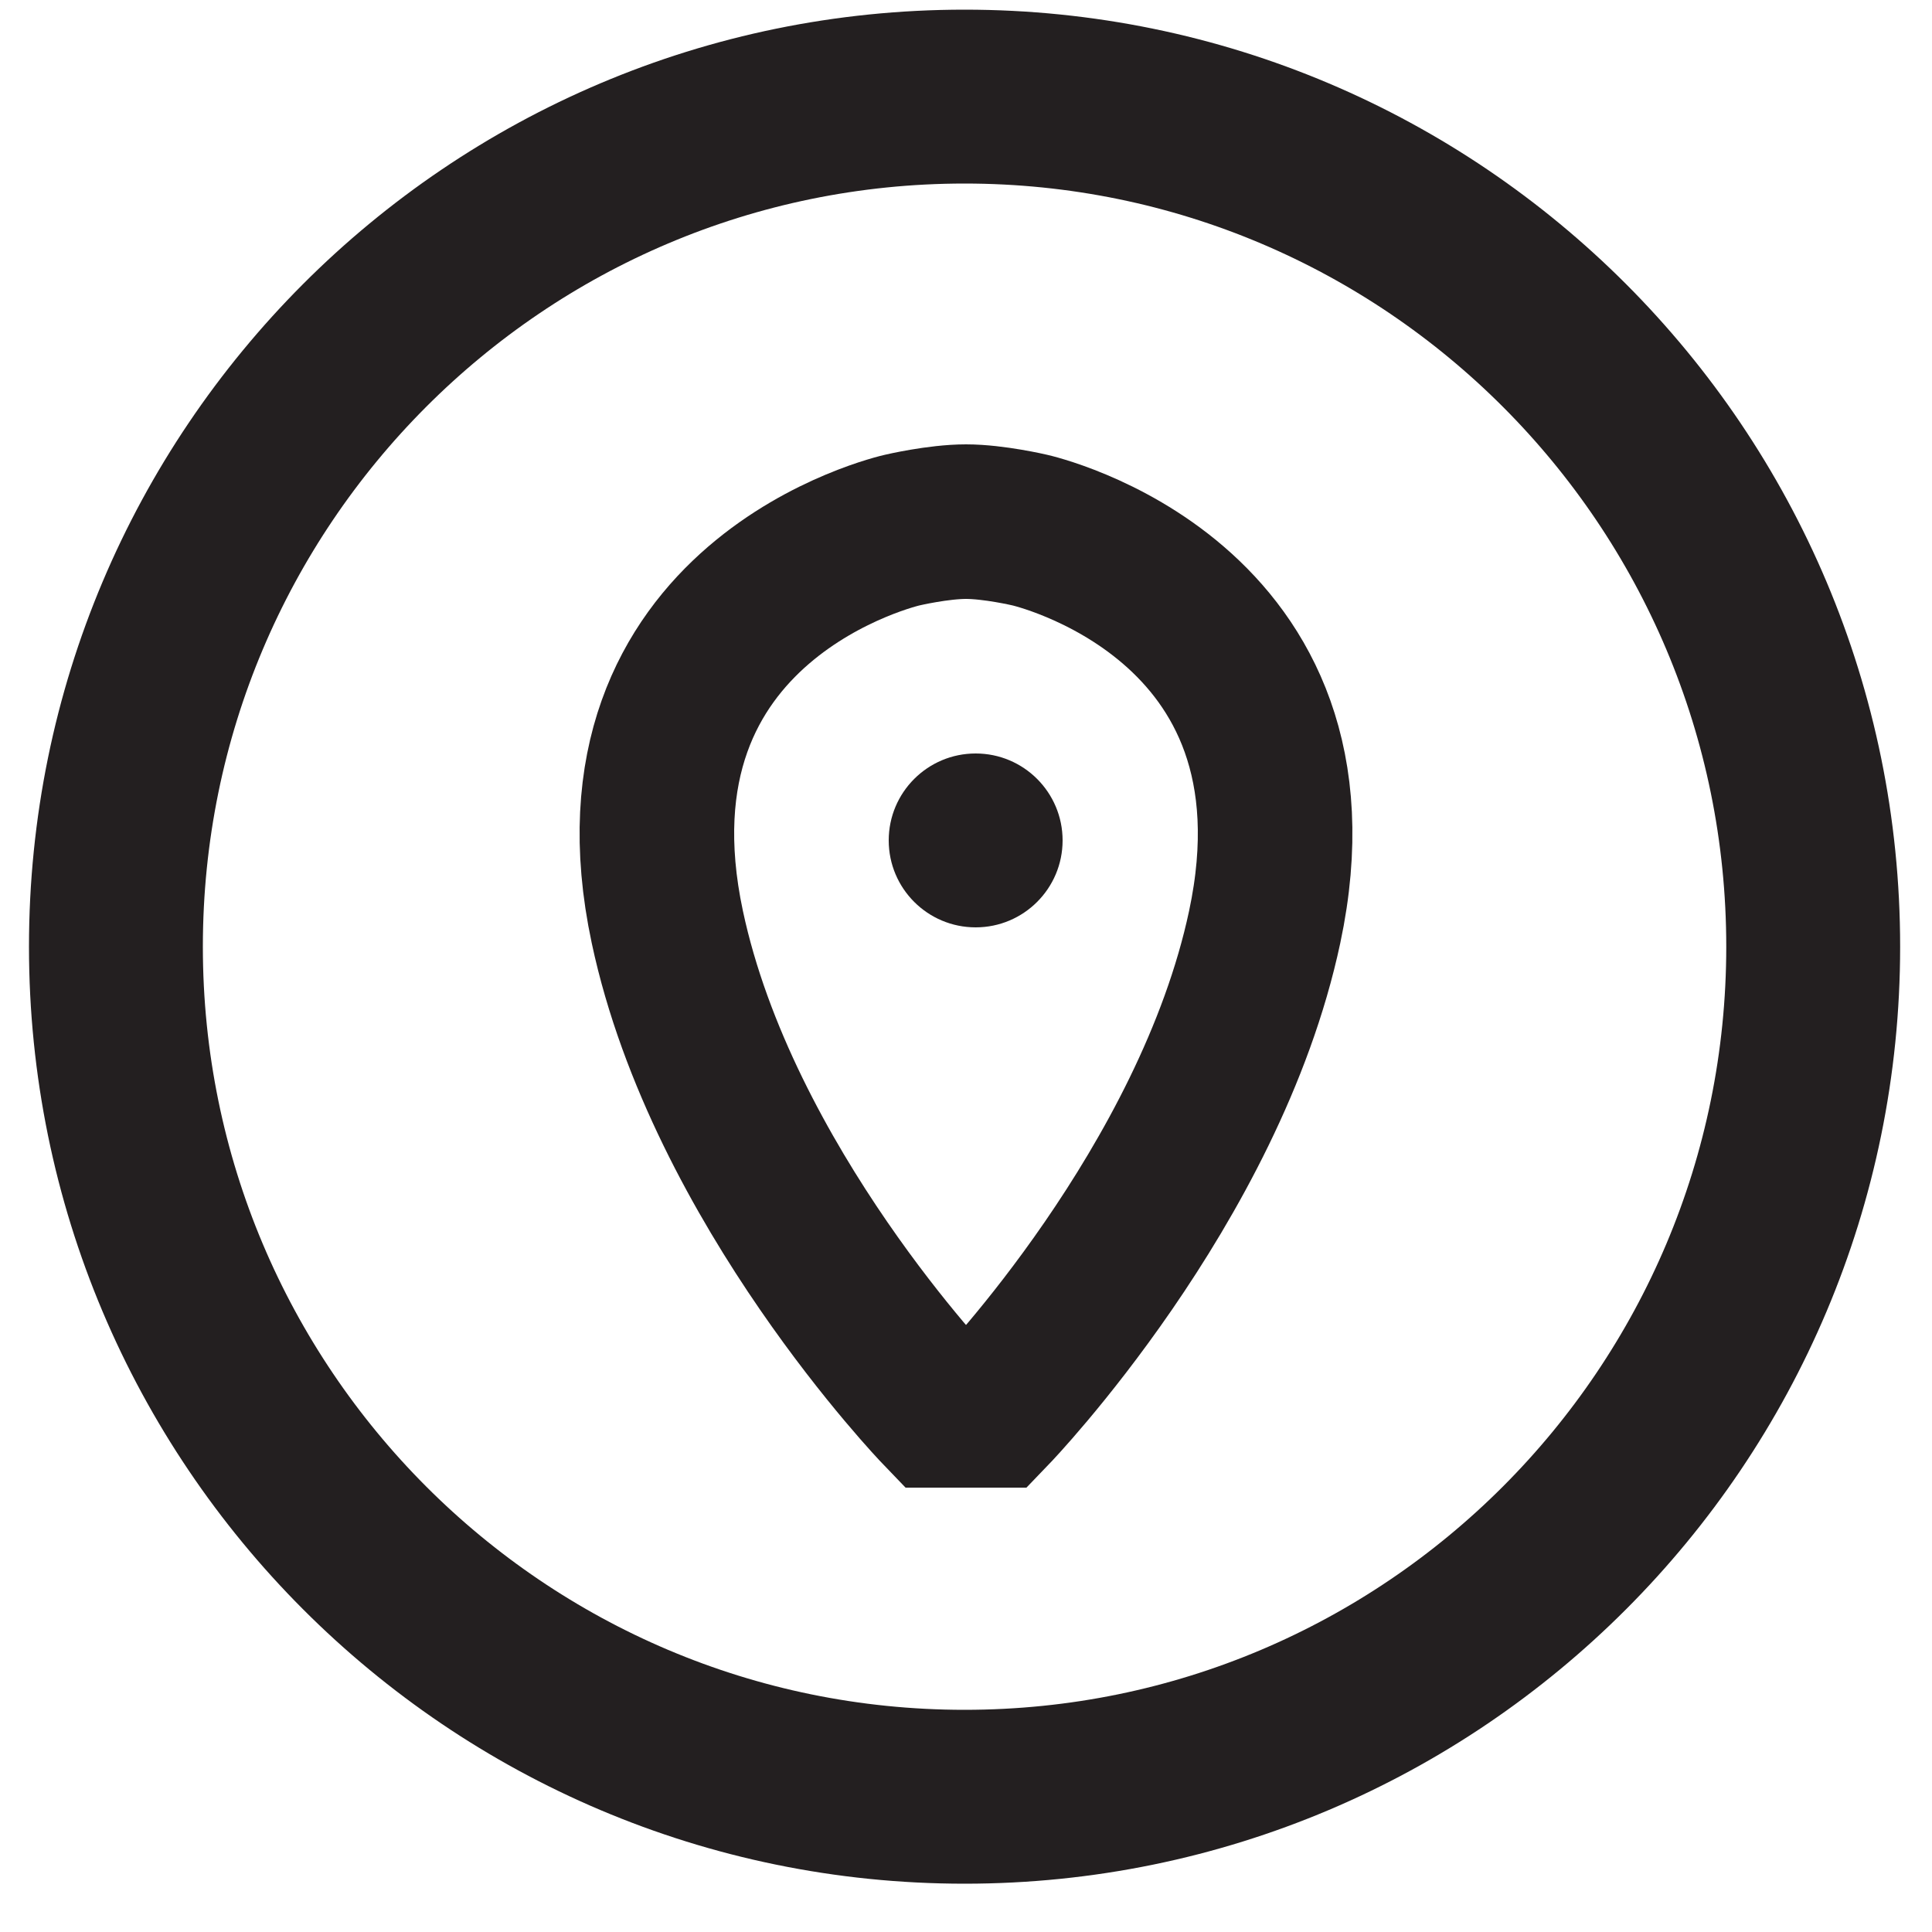<?xml version="1.0" encoding="UTF-8"?>
<svg width="100px" height="100px" viewBox="0 0 100 100" version="1.1" xmlns="http://www.w3.org/2000/svg" xmlns:xlink="http://www.w3.org/1999/xlink">
    <!-- Generator: Sketch 50.2 (55047) - http://www.bohemiancoding.com/sketch -->
    <title>icons / général / succursale</title>
    <desc>Created with Sketch.</desc>
    <defs></defs>
    <g id="icons-/-général-/-succursale" stroke="none" stroke-width="1" fill="none" fill-rule="evenodd">
        <g id="ICO-SUCCURSALE" transform="translate(6, 5)">
            <path d="M44,68 L42.575,68 C42.575,68 31.394,56.371 28.541,42.984 C24.915,25.966 40.697,22.438 40.697,22.438 C40.697,22.438 42.558,22 44,22" id="Stroke-1" stroke="#231F20" stroke-width="8"></path>
            <path d="M44,68 L45.425,68 C45.425,68 56.606,56.371 59.459,42.984 C63.085,25.966 47.303,22.438 47.303,22.438 C47.303,22.438 45.442,22 44,22" id="Stroke-3" stroke="#231F20" stroke-width="8"></path>
            <circle id="Oval-3" fill="#231F20" cx="44.5" cy="38.5" r="4.5"></circle>
            <path d="M43.926,88 C68.184,88 87.851,68.299 87.851,44 C87.851,19.701 68.184,0 43.926,0 C19.665,0 0,19.701 0,44 C0,68.299 19.665,88 43.926,88 Z" id="Stroke-1" stroke="#231F20" stroke-width="9"></path>
        </g>
    </g>
</svg>